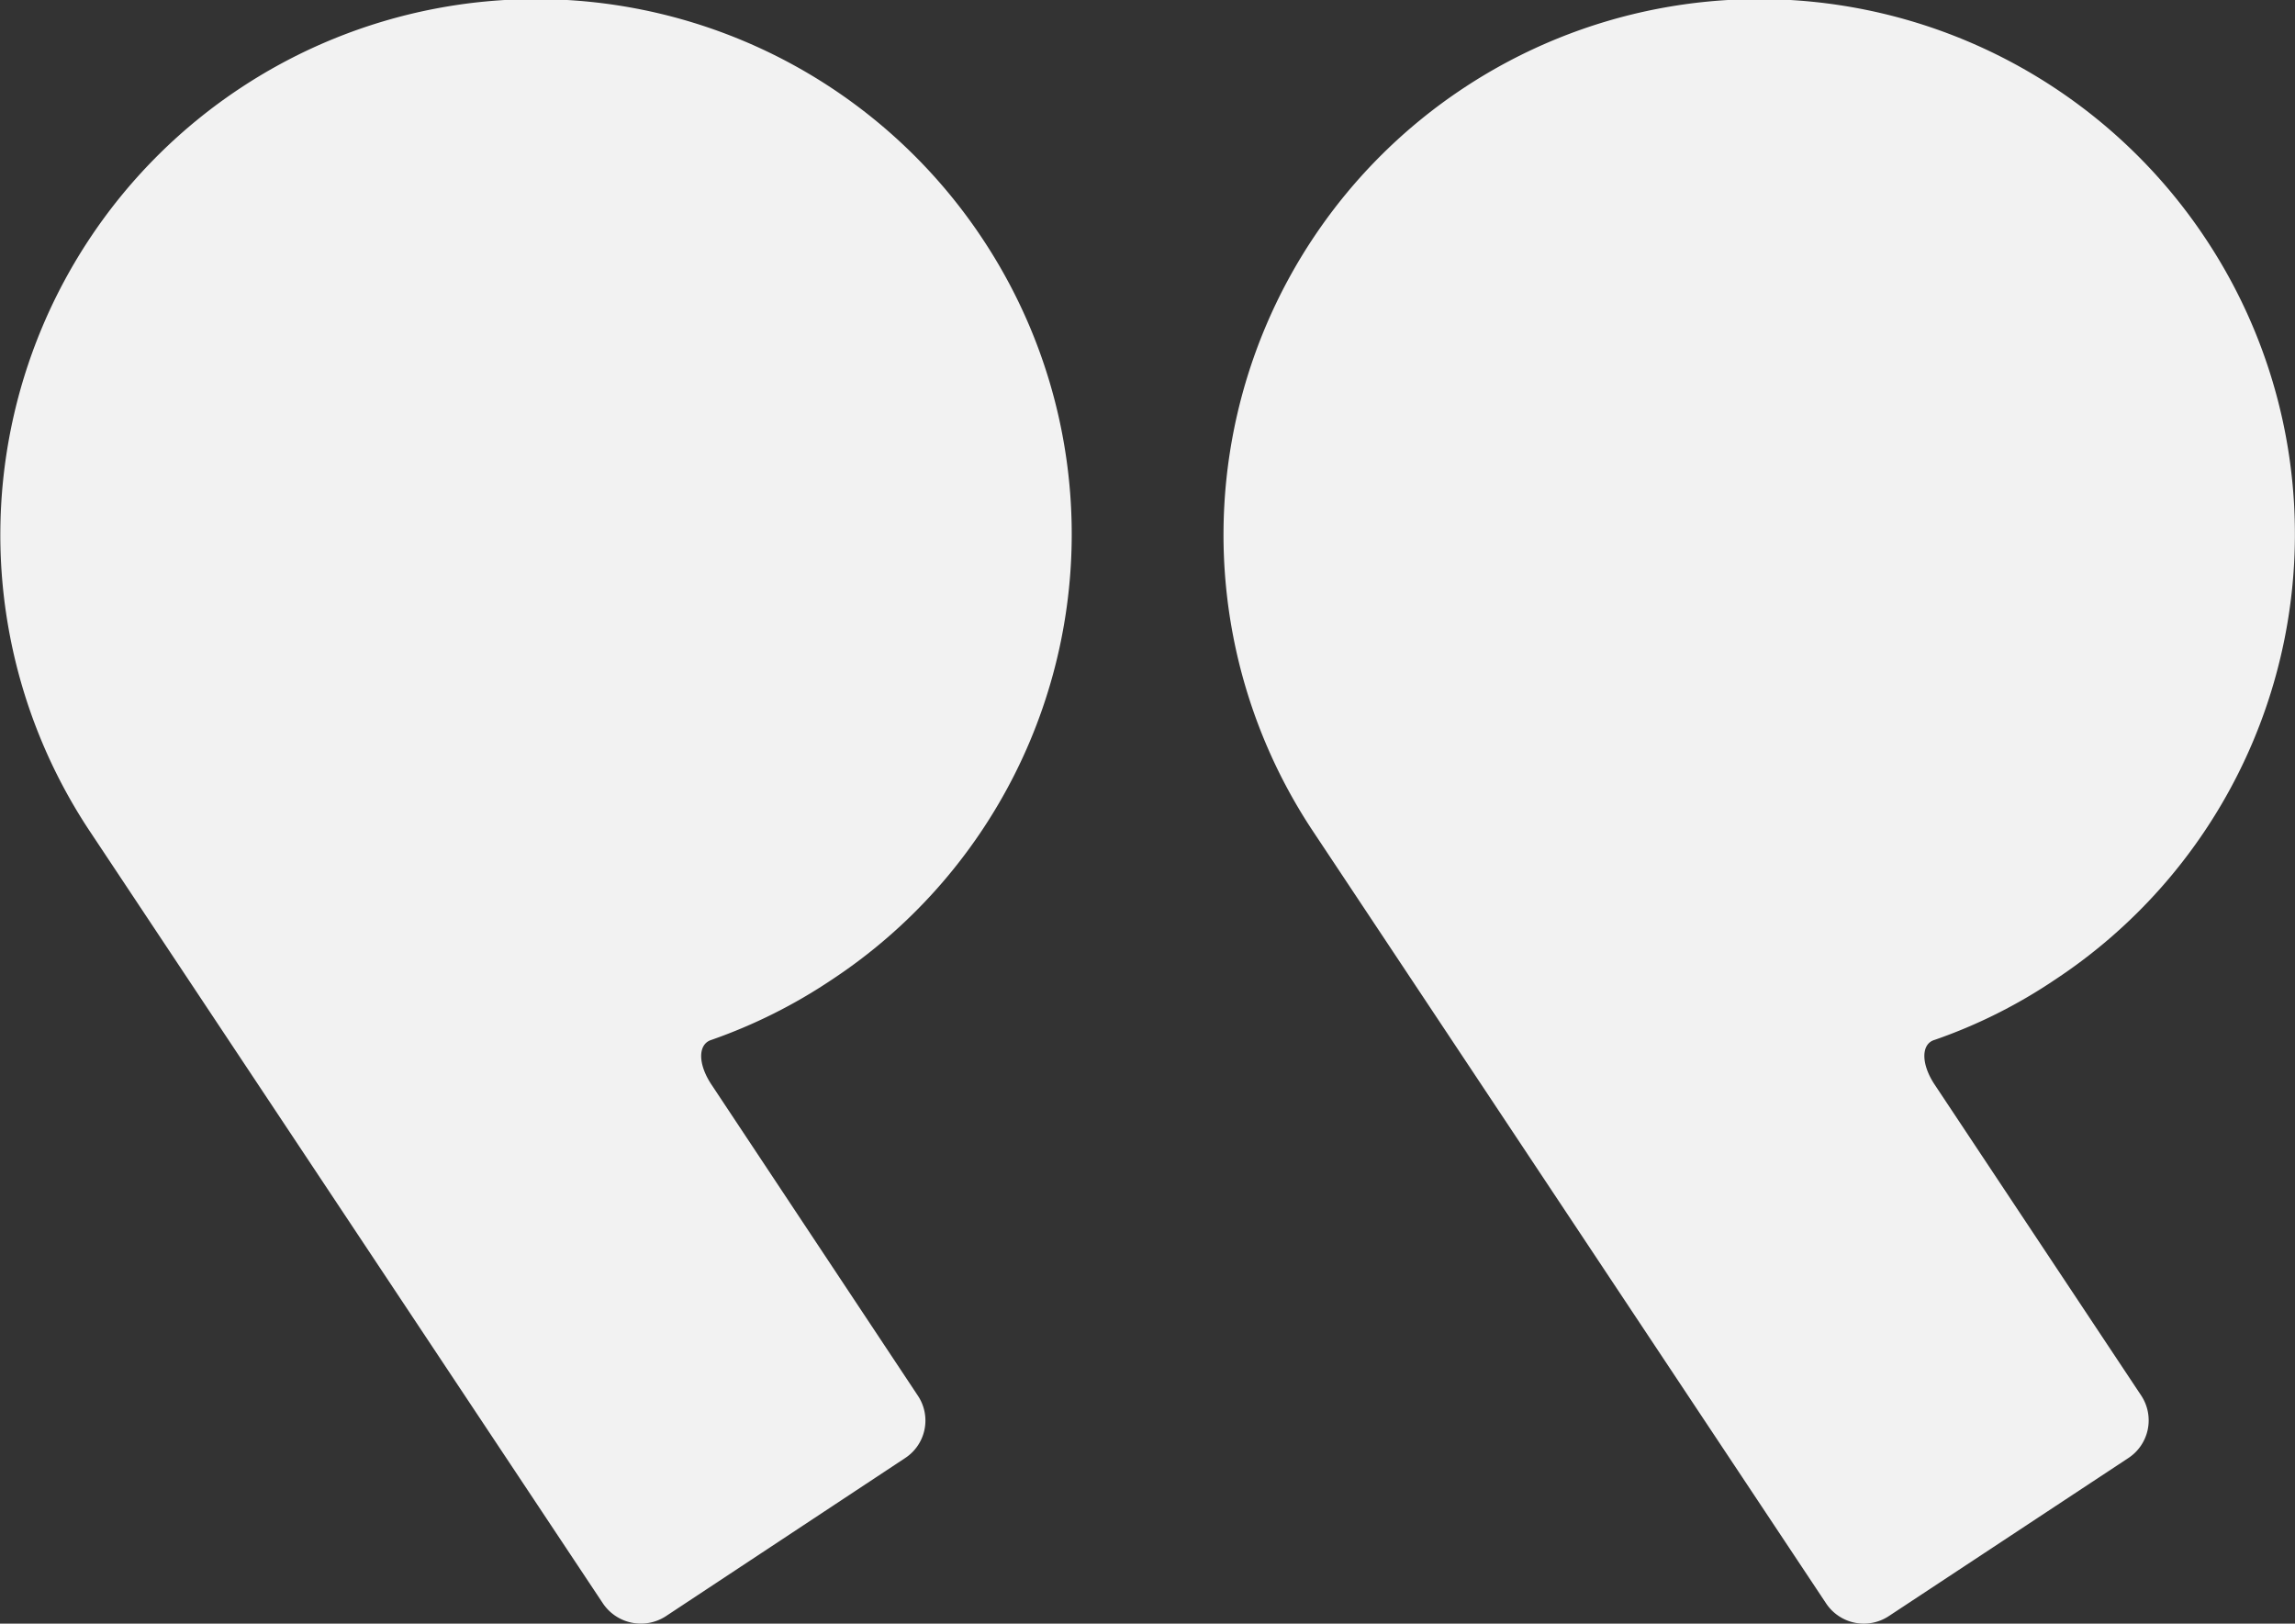 <svg xmlns="http://www.w3.org/2000/svg" viewBox="0 0 93.25 65.97"><rect x="0" y="0" width="93.25" height="65.97" fill="#333333" stroke="none"/><defs><style>.cls-1{fill:#f2f2f2;}</style></defs><g id="Layer_2" data-name="Layer 2"><g id="Layer_1-2" data-name="Layer 1"><path class="cls-1" d="M39.94,9.73a21.76,21.76,0,0,0-36.32,24L24.5,65.15a1.86,1.86,0,0,0,2.55.52l9.73-6.43a1.82,1.82,0,0,0,.51-2.54L28.91,44.07c-.56-.84-.56-1.65,0-1.82a21.48,21.48,0,0,0,4.88-2.44A21.68,21.68,0,0,0,39.94,9.73"/><path class="cls-1" d="M89.64,9.73a21.76,21.76,0,0,0-36.32,24L74.2,65.15a1.84,1.84,0,0,0,2.55.51l9.73-6.42A1.83,1.83,0,0,0,87,56.7L78.61,44.07c-.56-.84-.56-1.66,0-1.82a21.07,21.07,0,0,0,4.88-2.44A21.68,21.68,0,0,0,89.64,9.73"/></g></g></svg>
